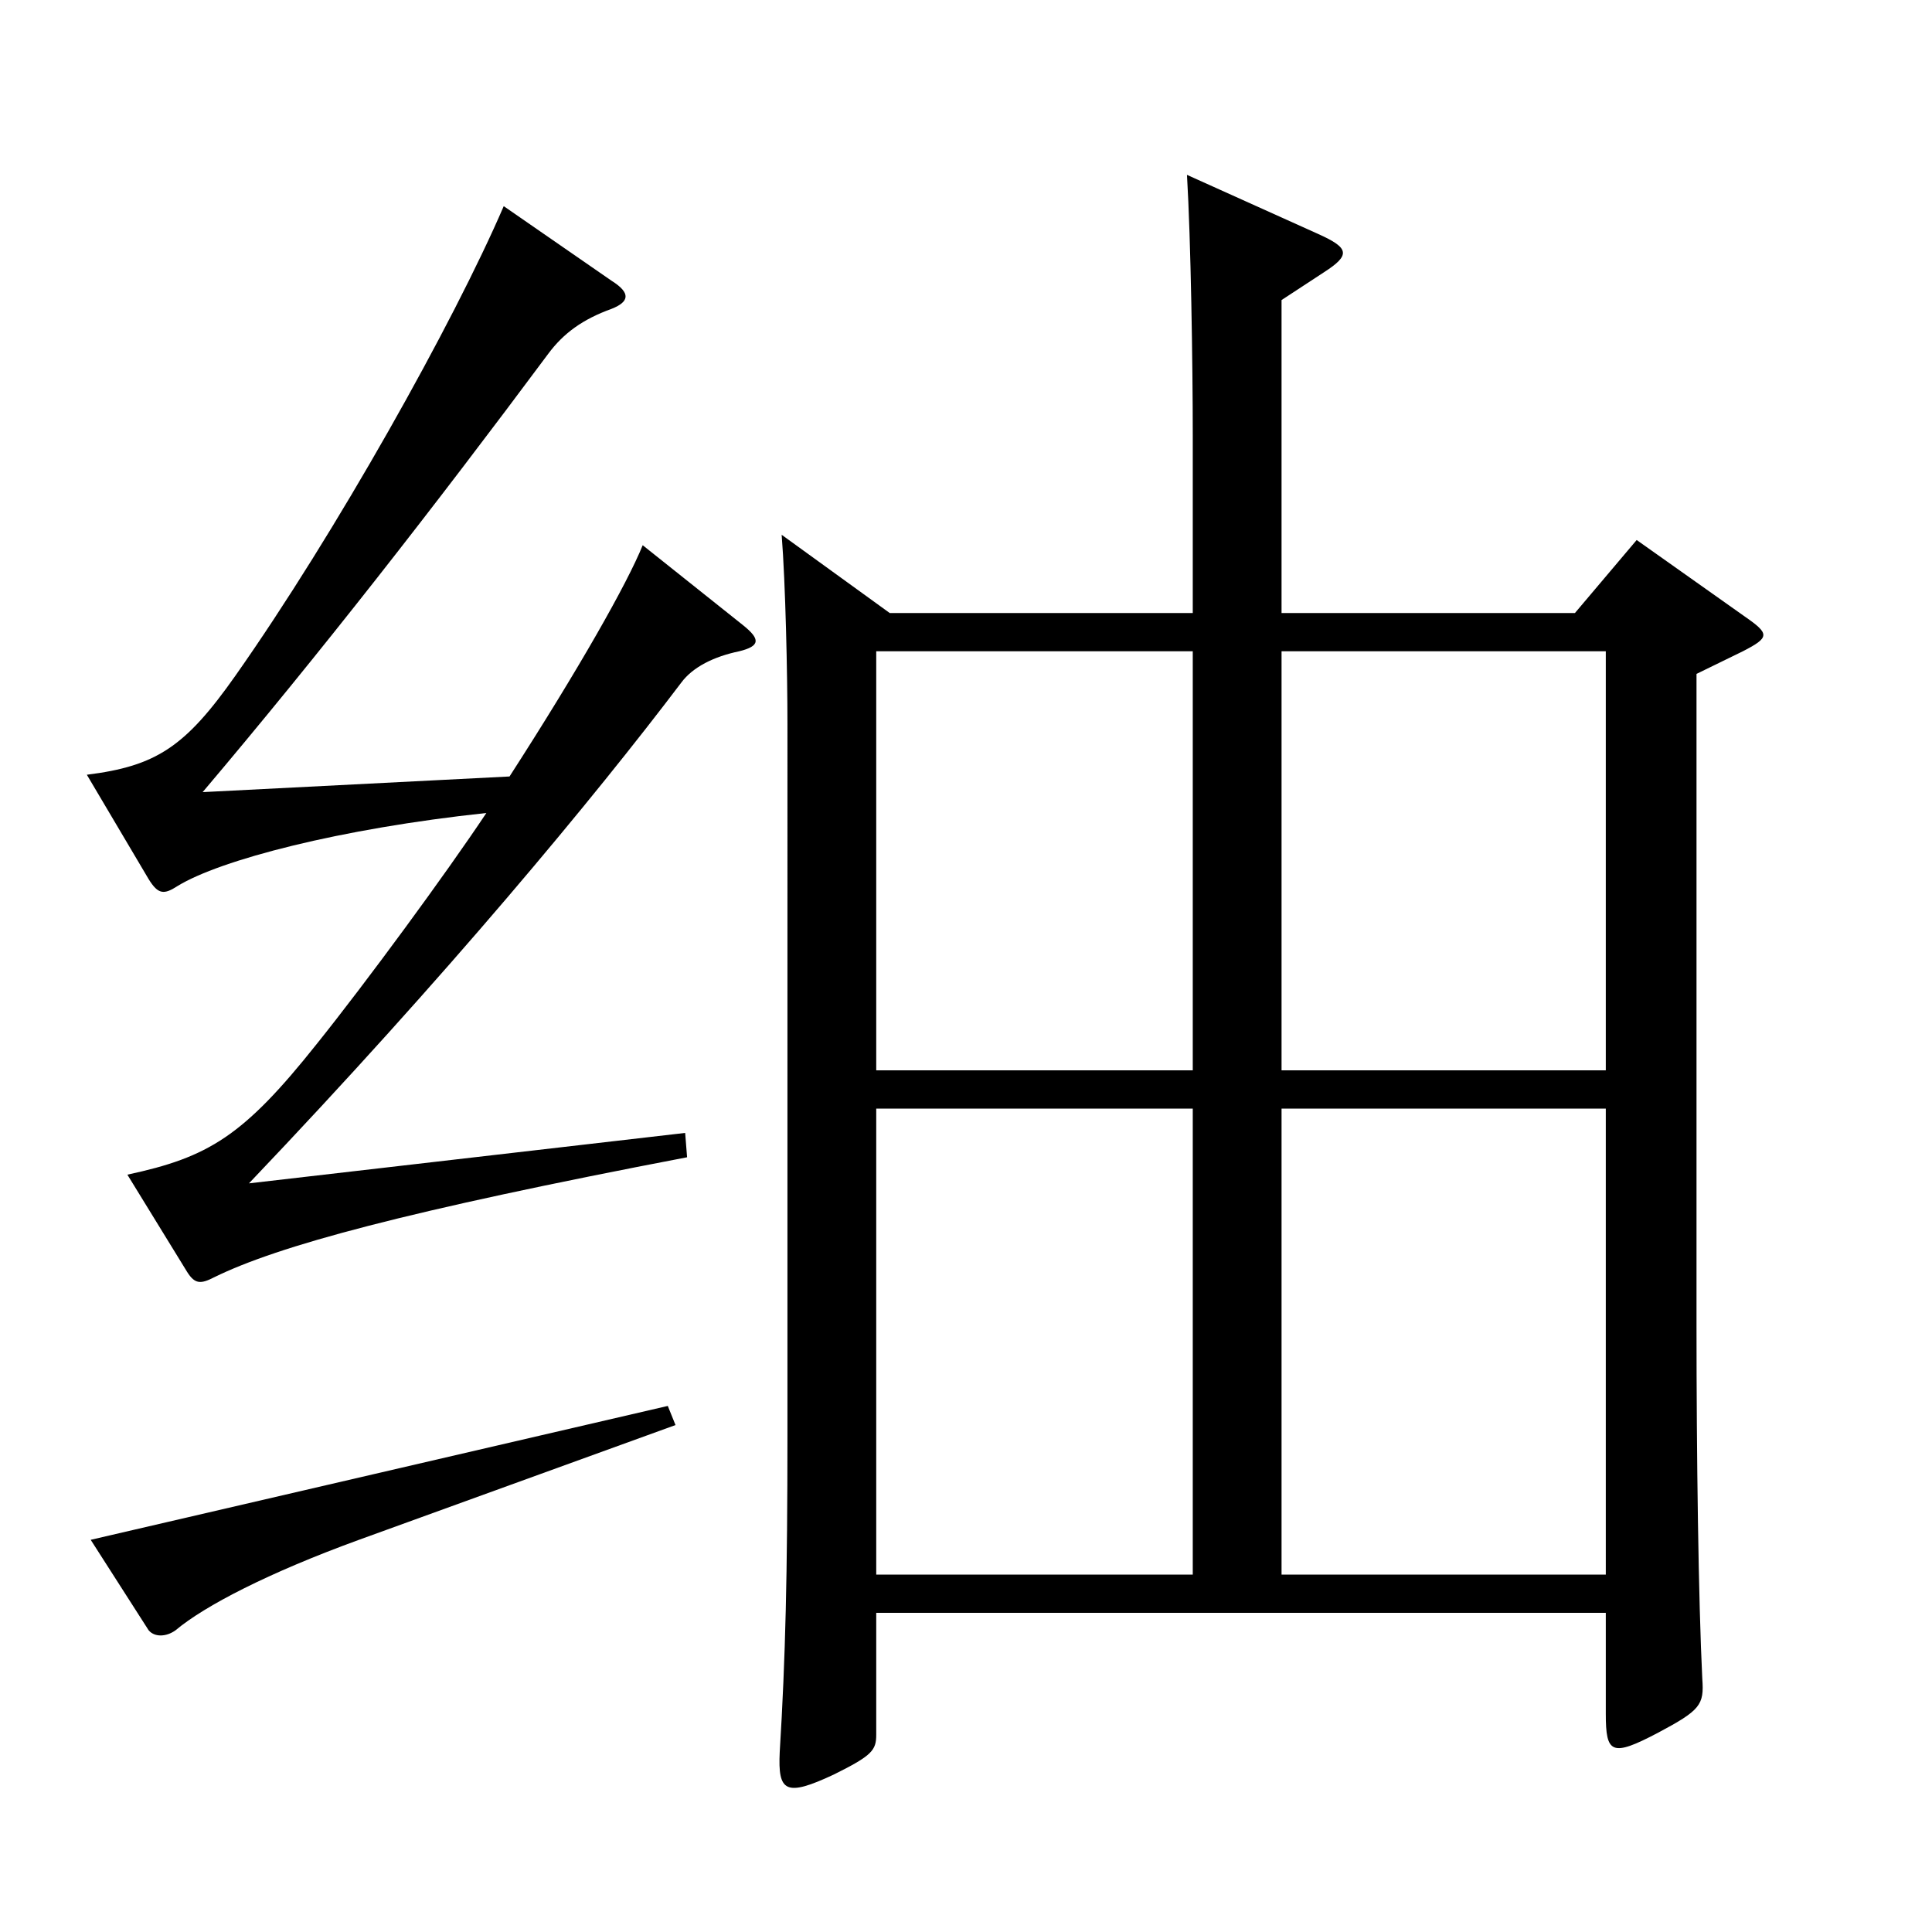 <?xml version="1.0" encoding="utf-8"?>
<!-- Generator: Adobe Illustrator 16.0.0, SVG Export Plug-In . SVG Version: 6.00 Build 0)  -->
<!DOCTYPE svg PUBLIC "-//W3C//DTD SVG 1.1//EN" "http://www.w3.org/Graphics/SVG/1.1/DTD/svg11.dtd">
<svg version="1.1" id="图层_1" xmlns="http://www.w3.org/2000/svg" xmlns:xlink="http://www.w3.org/1999/xlink" x="0px" y="0px"
	 width="1000px" height="1000px" viewBox="0 0 1000 1000" enable-background="new 0 0 1000 1000" xml:space="preserve">
<path d="M91.902,458.606c-6.993,4.5-9.989,4.5-14.984-3.6l-31.968-54c35.964-4.5,50.948-14.399,76.922-51.3
	c51.948-73.799,112.887-182.698,138.86-242.998l55.943,38.699c9.99,6.301,8.991,10.801,0,14.4
	c-14.984,5.4-24.975,12.6-32.967,23.399c-58.94,79.2-117.881,154.8-178.819,226.799l158.84-8.1
	c35.964-55.8,60.938-99.899,68.93-119.699l51.948,41.399c8.991,7.2,8.991,10.8-1.998,13.5c-12.987,2.7-23.976,8.1-29.97,16.2
	c-44.955,59.399-120.878,151.198-223.774,259.198l225.772-26.101l0.999,12.601c-145.853,27.899-211.786,45.899-244.753,62.1
	c-6.993,3.6-9.99,3.6-13.986-2.7l-30.969-50.399c41.958-9,59.939-19.8,97.901-67.5c25.974-32.399,66.933-88.199,87.911-119.699
	C175.818,428.907,113.881,445.106,91.902,458.606z M185.808,797.004c-46.952,17.101-79.919,34.2-94.904,46.8
	c-4.995,3.601-10.988,3.601-13.985,0l-29.97-46.8l298.698-69.299l3.996,9.899L185.808,797.004z M617.372,317.308v-91.8
	c0-36.899-0.998-101.699-2.996-134.999l67.932,30.601c15.983,7.199,16.982,10.8,2.996,19.799l-21.978,14.4v161.999h151.847
	l31.968-37.8l55.944,39.6c12.986,9,12.986,10.8-0.999,18l-23.977,11.7v336.598c0,68.399,0.999,143.099,2.997,183.599
	c0.999,13.5-0.999,16.2-22.977,27.899c-23.976,12.601-26.973,10.8-26.973-9.899v-52.2H453.538v63c0,8.1-1.998,10.8-21.979,20.7
	c-24.975,11.699-28.971,8.999-27.972-11.7c2.997-48.6,3.996-92.699,3.996-163.799V374.907c0-26.1-0.999-72.899-2.997-98.1
	l55.943,40.5H617.372z M617.372,554.006V337.107H453.538v216.898H617.372z M453.538,573.806v241.198h163.834V573.806H453.538z
	 M831.157,554.006V337.107H663.326v216.898H831.157z M663.326,573.806v241.198h167.831V573.806H663.326z"/>
</svg>
